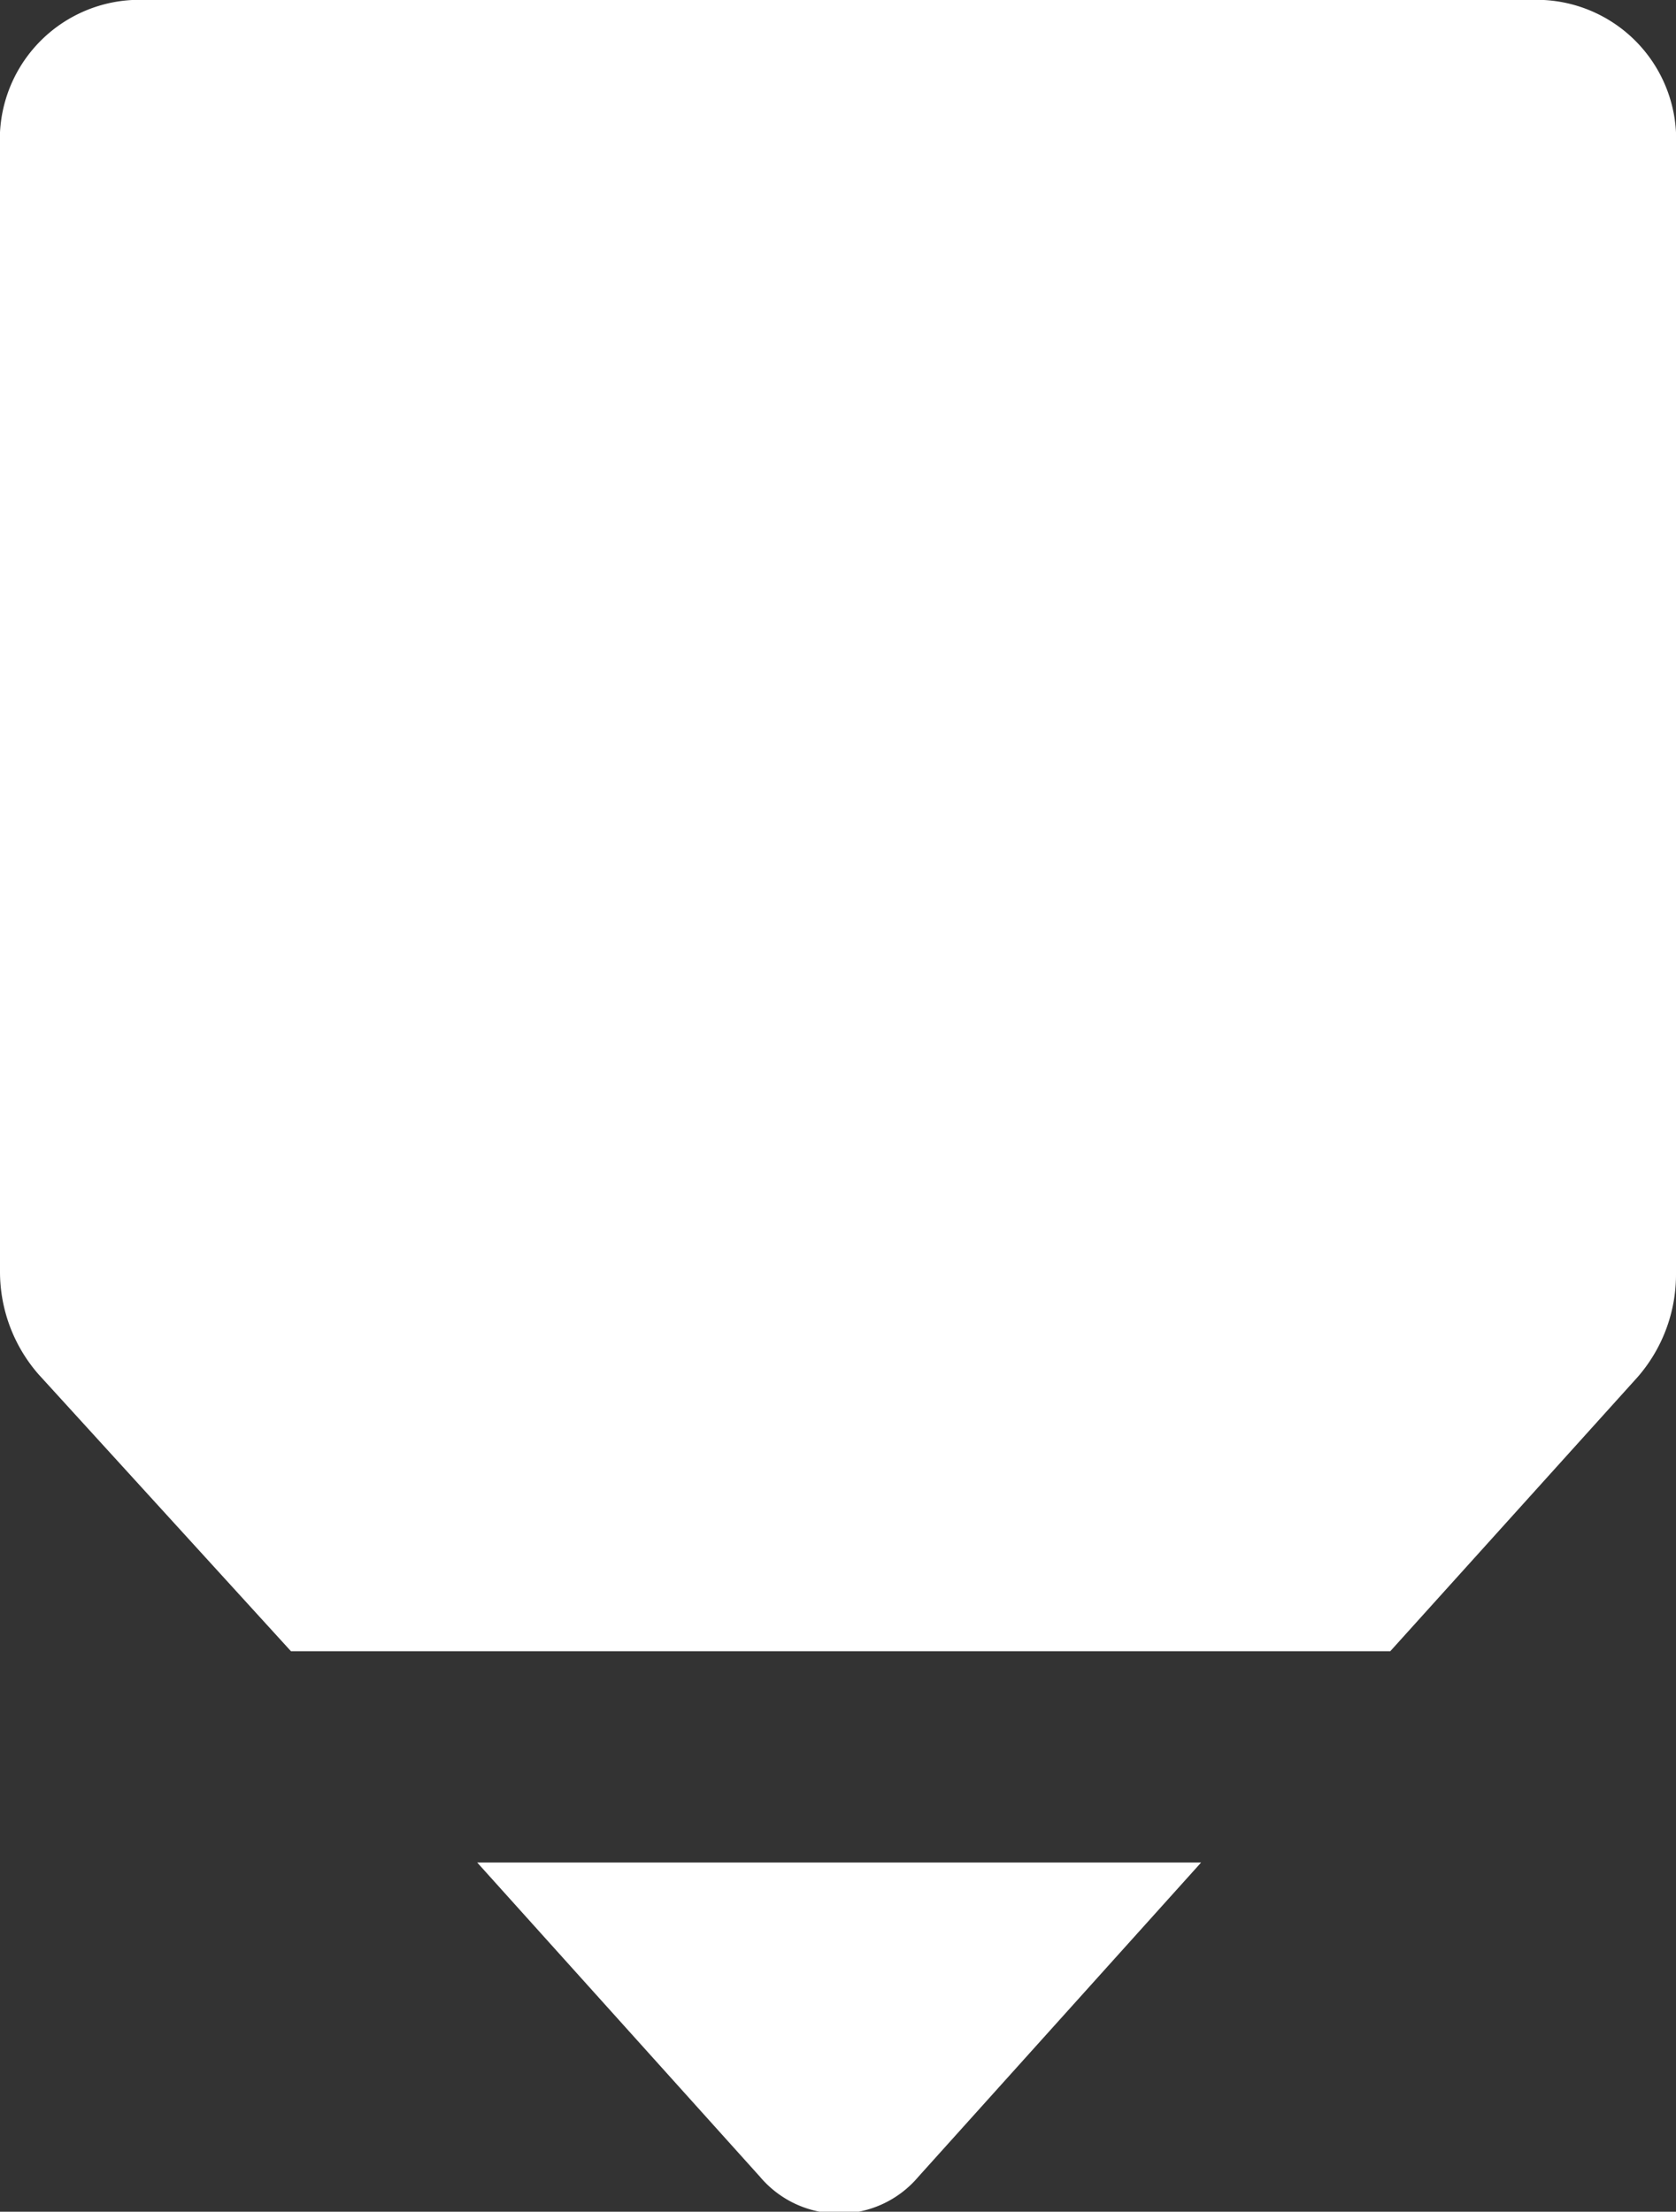 <svg xmlns="http://www.w3.org/2000/svg" viewBox="0 0 28.8 38"><rect x="0" y="0" width="28.8" height="38" fill="#333333" stroke="none"/><defs><style>.cls-1{fill:#fff;}</style></defs><g id="Layer_2" data-name="Layer 2"><g id="Layer_1-2" data-name="Layer 1"><path class="cls-1" d="M23.89,28.37l4.25-4.71a2.68,2.68,0,0,0,.66-1.78V2.52A2.4,2.4,0,0,0,26.53,0H2.27A2.4,2.4,0,0,0,0,2.52V21.83a2.68,2.68,0,0,0,.66,1.78L5,28.37Z"/><path class="cls-1" d="M8.2,32l4.86,5.4a1.78,1.78,0,0,0,2.72,0L20.64,32Z"/></g></g></svg>